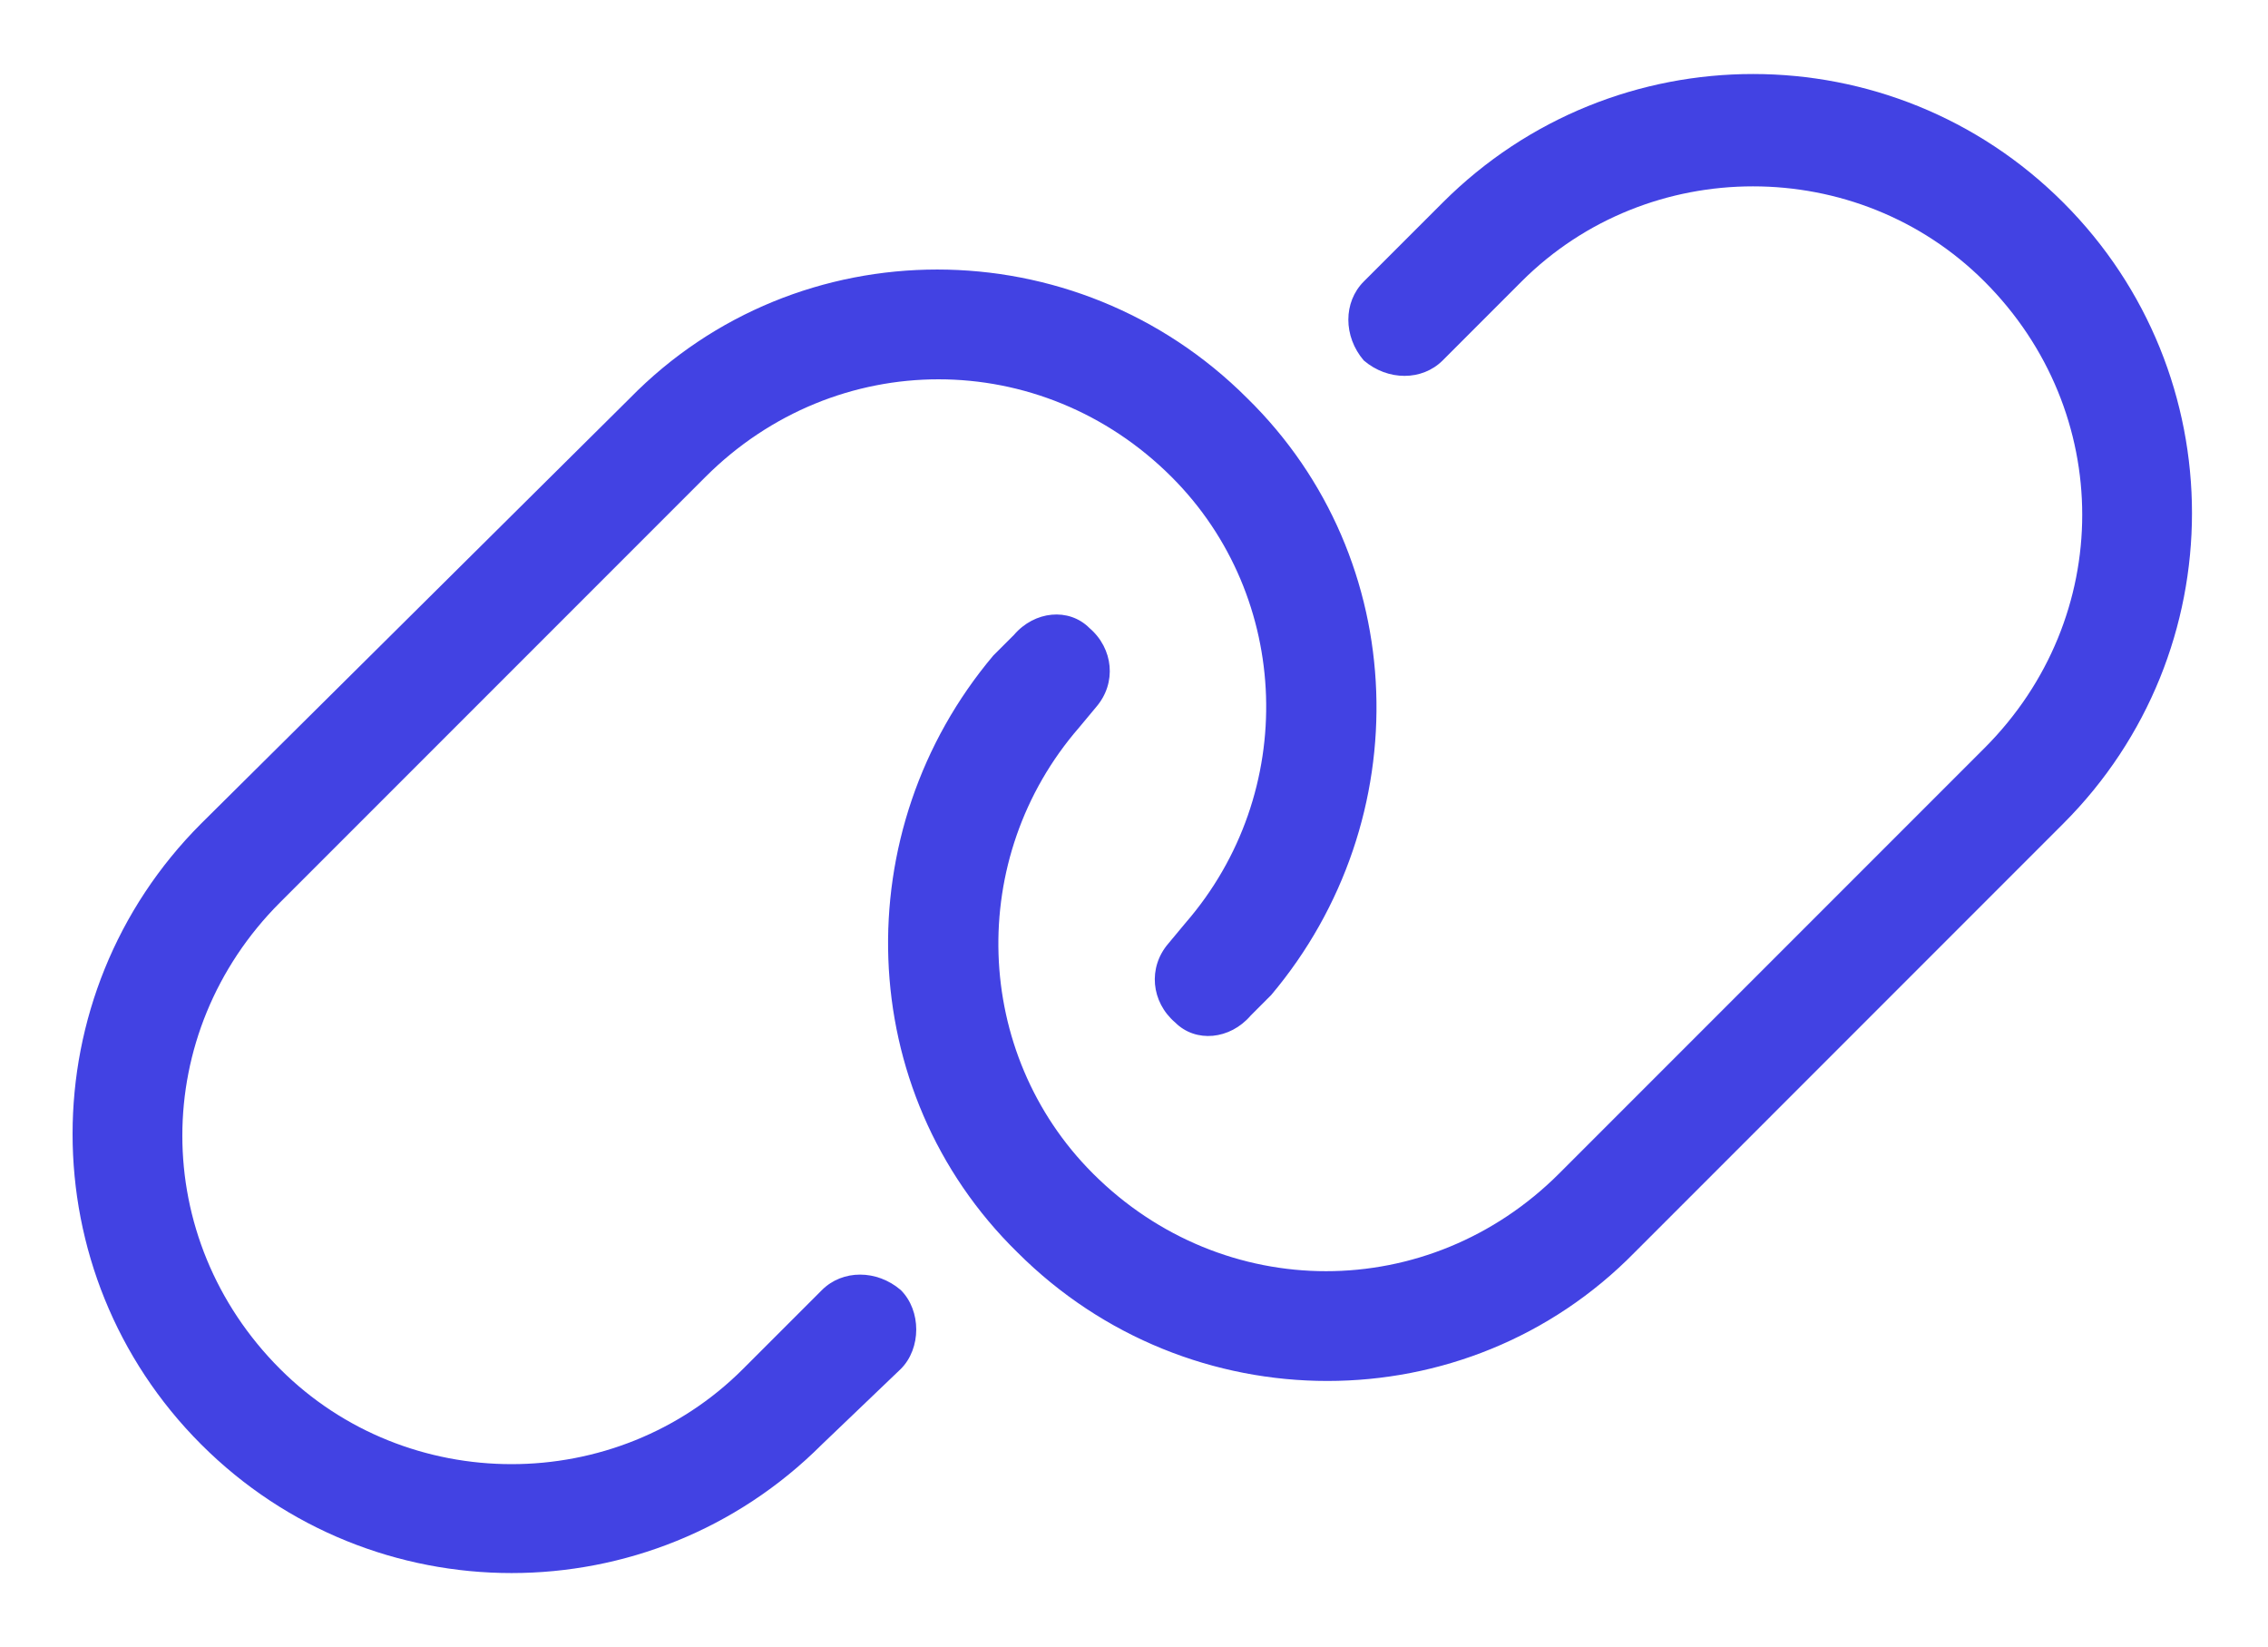<svg width="62" height="45" viewBox="0 0 62 45" fill="none" xmlns="http://www.w3.org/2000/svg">
<path d="M17.219 10.882C21.812 6.194 29.406 6.194 34.094 10.882C38.594 15.288 38.781 22.413 34.75 27.194L34.188 27.757C33.625 28.413 32.688 28.507 32.125 27.944C31.469 27.382 31.375 26.444 31.938 25.788L32.406 25.226C35.5 21.663 35.312 16.319 32.031 13.038C28.469 9.476 22.844 9.476 19.281 13.038L7.656 24.663C4.094 28.226 4.094 33.851 7.656 37.413C11.125 40.882 16.844 40.882 20.312 37.413L22.469 35.257C23.031 34.694 23.969 34.694 24.625 35.257C25.188 35.819 25.188 36.851 24.625 37.413L22.469 39.476C17.781 44.163 10.188 44.163 5.5 39.476C0.812 34.788 0.812 27.194 5.5 22.507L17.219 10.882ZM44.688 34.226C40.094 38.913 32.5 38.913 27.812 34.226C23.312 29.819 23.125 22.694 27.156 17.913L27.719 17.351C28.281 16.694 29.219 16.601 29.781 17.163C30.438 17.726 30.531 18.663 29.969 19.319L29.5 19.882C26.406 23.444 26.594 28.788 29.875 32.069C33.438 35.632 39.062 35.632 42.625 32.069L54.25 20.444C57.812 16.882 57.812 11.257 54.25 7.694C50.781 4.226 45.062 4.226 41.594 7.694L39.438 9.851C38.875 10.413 37.938 10.413 37.281 9.851C36.719 9.194 36.719 8.257 37.281 7.694L39.438 5.538C44.125 0.851 51.719 0.851 56.406 5.538C61.094 10.226 61.094 17.819 56.406 22.507L44.688 34.226Z" fill="#4242E3"/>
</svg>
